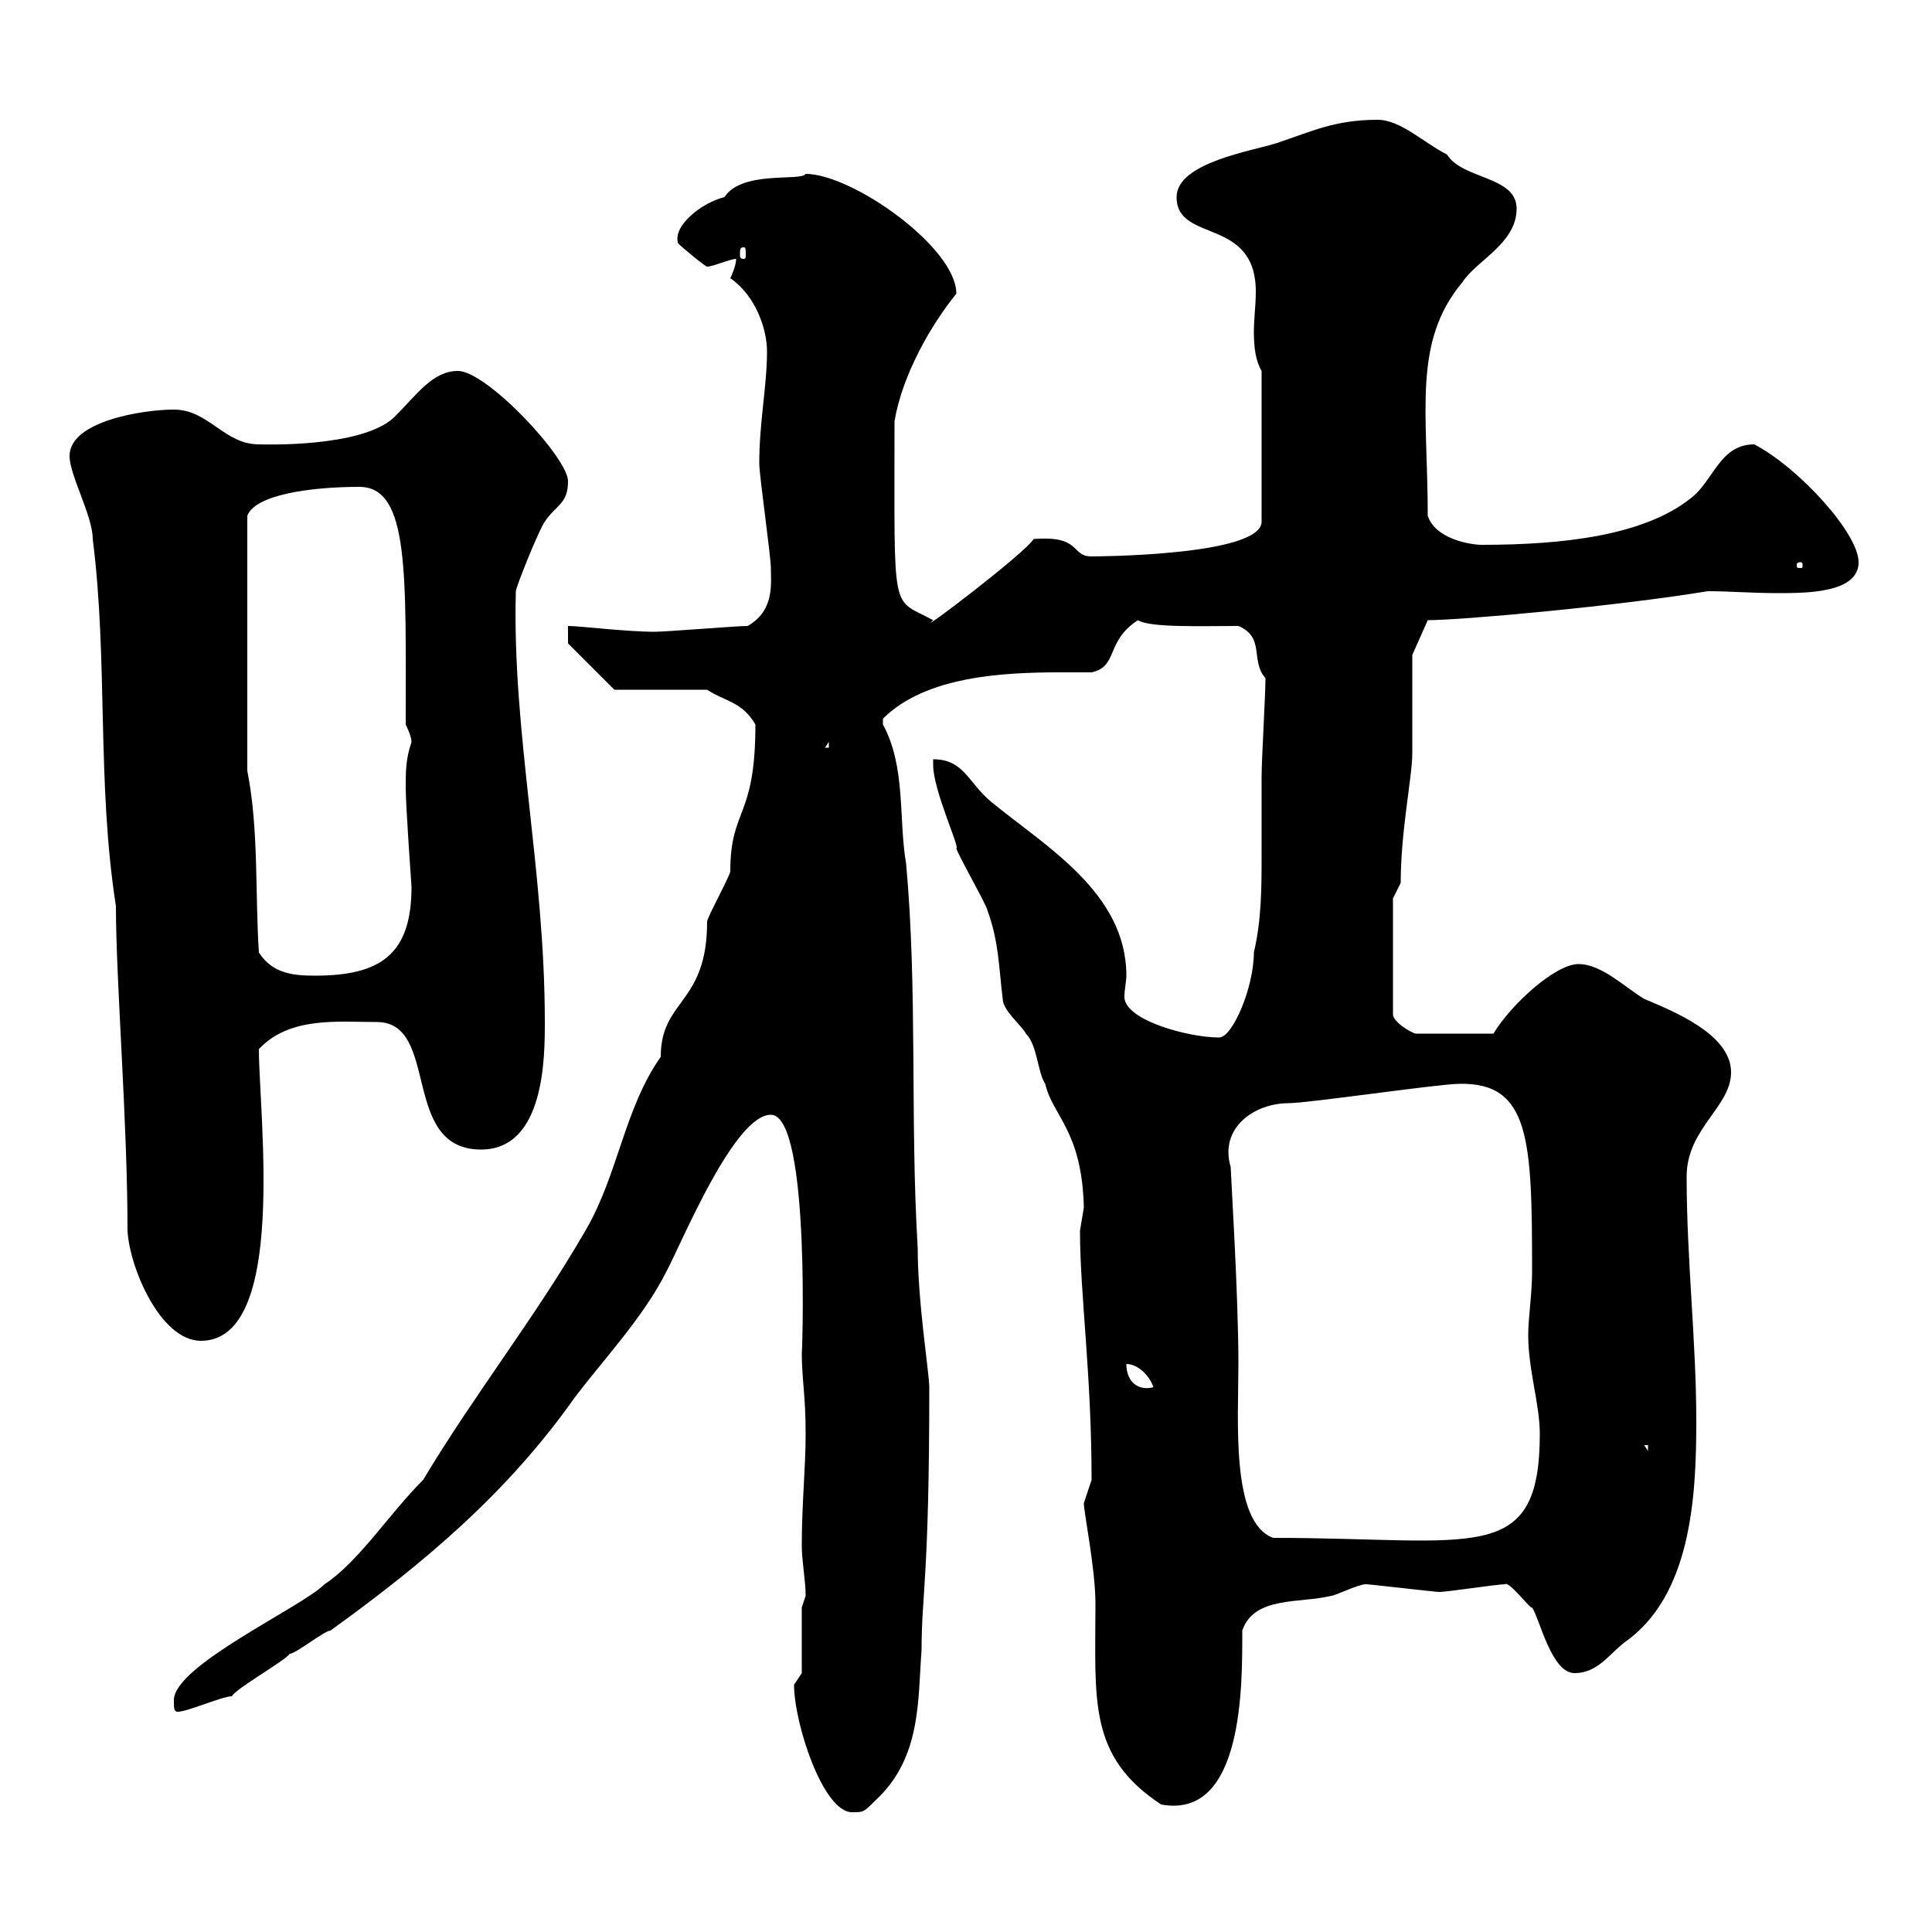 <svg xmlns="http://www.w3.org/2000/svg" xmlns:xlink="http://www.w3.org/1999/xlink" width="300" height="300"><path d="M123.30 261.60C123.30 267.60 127.80 281.40 132.30 281.40C134.10 281.40 134.10 281.40 135.90 279.60C143.10 273 142.50 264 143.10 256.20C143.10 247.50 144.30 245.10 144.30 215.40C144.30 213.30 142.50 202.20 142.50 193.80C141.30 173.70 142.50 153.90 140.70 134.10C139.50 127.20 140.70 119.10 137.10 112.50C137.10 112.50 137.10 112.50 137.10 111.60C143.70 105 155.70 104.40 164.70 104.40C166.20 104.40 168 104.40 169.50 104.40C173.70 103.50 171.60 99.60 176.70 96.30C178.50 97.50 186.90 97.20 192.30 97.20C196.50 99 194.10 102.60 196.50 105.30C196.50 108 195.90 117.90 195.90 120.60C195.90 124.80 195.90 128.70 195.90 132.60C195.90 137.70 195.90 142.80 194.70 147.90C194.70 153.30 191.40 161.10 189.30 161.10C184.50 161.10 174.60 158.40 174.60 154.80C174.60 153.60 174.90 152.40 174.90 151.50C174.90 138.60 162.30 131.40 153.90 124.50C150.30 121.50 149.70 117.90 144.90 117.90C144.90 117.90 144.90 118.80 144.90 118.80C144.90 122.70 149.10 131.70 148.50 131.70C148.50 132.30 153.30 140.70 153.30 141.30C155.10 146.10 155.10 150.30 155.70 155.10C155.70 156.90 158.70 159.30 159.30 160.50C161.10 162.30 161.10 166.50 162.30 168.30C163.50 173.40 168 175.50 168.30 187.50C168.30 187.50 167.70 191.10 167.70 191.10C167.70 201 169.50 213.30 169.50 229.80C169.50 229.80 168.30 233.40 168.30 233.40C168.30 234.90 170.10 243.60 170.10 249C170.10 264 168.90 272.70 180.30 280.20C193.20 282.60 192.90 261.30 192.90 253.20C194.70 247.80 201.90 249 206.70 247.80C207.30 247.80 210.90 246 212.10 246C212.70 246 222.90 247.20 223.50 247.20C224.70 247.20 232.50 246 233.70 246C234.30 245.40 237.90 250.20 237.90 249.60C239.10 251.40 240.90 259.80 244.50 259.80C248.10 259.80 249.90 256.80 252.30 255C262.50 247.80 263.40 232.80 263.40 220.80C263.40 208.20 261.90 195.60 261.90 182.70C261.90 175.20 268.80 171.90 268.80 166.50C268.80 160.50 259.50 156.90 255.30 155.10C252.30 153.30 248.70 149.70 245.10 149.70C241.50 149.70 234.60 156 231.90 160.50L219.90 160.50C219.30 160.50 216.30 158.70 216.30 157.50L216.30 139.50C216.30 139.50 217.50 137.10 217.50 137.10C217.50 129 219.30 120.60 219.30 117C219.30 114.30 219.30 104.40 219.30 101.70L221.70 96.30C226.80 96.30 250.50 94.20 265.20 91.80C268.50 91.80 272.10 92.10 276 92.10C280.50 92.10 288.60 92.10 288.60 87.30C288.60 82.80 279.30 72.60 272.40 69C267 69 266.10 74.70 262.50 77.40C255.30 83.10 243 84.60 230.10 84.60C228.30 84.60 222.90 83.70 221.70 80.10C221.70 63.90 219.30 53.10 227.10 43.80C229.20 40.50 235.50 37.80 235.50 32.40C235.50 27.30 227.10 27.90 224.70 24C221.10 22.20 217.50 18.60 213.90 18.60C207.30 18.60 203.70 20.40 198.30 22.20C194.70 23.40 182.70 25.20 182.70 30.60C182.70 37.80 195 33.60 195 45.30C195 47.40 194.70 49.50 194.70 51.60C194.70 54 195 56.10 195.90 57.60L195.90 81C195.90 86.40 169.20 86.40 169.50 86.40C166.20 86.40 168 83.10 160.50 83.70C159.30 85.80 141.90 99 144.90 96.30C138.30 92.70 138.90 96.30 138.90 65.40C140.10 58.20 144.60 50.40 148.50 45.60C148.50 38.40 132.30 27 125.10 27C124.50 28.20 115.20 26.40 112.50 30.60C108.90 31.50 104.40 35.10 105.30 37.80C105.90 38.40 109.50 41.40 109.80 41.40C110.70 41.40 113.40 40.20 114.30 40.20C114.30 41.40 113.40 43.20 113.40 43.20C117.30 45.90 119.10 51 119.10 54.60C119.10 60 117.90 65.40 117.90 72C117.90 73.80 119.70 86.40 119.70 88.20C119.70 90.60 120.30 94.80 116.10 97.20C114.30 97.20 103.50 98.10 101.70 98.10C97.20 98.10 90 97.20 88.20 97.20L88.20 99.90L95.40 107.10L109.80 107.10C112.50 108.90 115.20 108.90 117.30 112.50C117.30 127.20 113.40 125.40 113.40 135.30C113.40 135.90 109.80 142.50 109.80 143.10C109.80 156 102.60 155.10 102.60 164.10C96.90 172.20 96 182.40 90.90 191.10C83.10 204.60 73.80 216.30 65.70 229.80C60.30 235.20 55.80 242.40 50.40 246C46.80 249.60 27 258.60 27 264C27 265.20 27 265.80 27.60 265.80C29.10 265.80 34.50 263.40 36 263.40C36.60 262.20 44.10 258 45 256.80C45.90 256.80 50.40 253.20 51.30 253.20C66.30 242.40 78.90 231.60 89.10 217.20C93.60 211.20 99.90 204.60 103.50 197.40C105.90 192.90 114 173.10 119.70 173.10C126 173.10 124.50 212.40 124.50 210C124.50 214.20 125.10 216.60 125.10 222.60C125.10 228 124.50 233.40 124.50 240C124.50 242.40 125.10 245.40 125.10 247.80C125.10 247.80 124.50 249.60 124.50 249.60L124.50 259.80C124.50 259.80 123.30 261.60 123.30 261.60ZM191.10 181.20C189.30 175.20 194.70 171.30 200.10 171.30C203.10 171.30 223.50 168.30 226.50 168.30C237.60 168 237.90 177 237.90 197.40C237.90 201 237.30 204.60 237.30 207.30C237.30 212.70 239.10 218.10 239.10 222.60C239.10 243.30 228.90 238.80 197.70 238.80C191.10 236.40 192.30 220.50 192.30 211.80C192.30 201 191.10 182.10 191.10 181.20ZM255.30 224.40L255.90 224.40L255.90 225.30ZM174.90 211.80C176.70 211.80 178.50 213.60 179.10 215.40C177 216 174.90 214.80 174.90 211.80ZM10.80 70.80C10.80 73.80 14.40 80.10 14.40 83.70C16.80 102.60 15 121.50 18 140.70C18 152.40 19.80 174 19.80 191.10C20.10 196.80 24.90 208.20 31.20 208.20C44.70 208.20 40.20 173.10 40.20 162.90C45 157.80 52.50 158.70 58.50 158.70C68.40 158.70 62.10 178.50 74.70 178.50C84.60 178.50 84.60 164.10 84.60 158.70C84.60 135 79.50 113.70 80.10 91.80C80.10 91.20 83.70 82.20 84.60 81C86.40 78.30 88.20 78.30 88.20 74.70C88.20 71.10 75.60 57.60 71.10 57.60C67.20 57.60 64.80 61.20 61.20 64.80C56.10 69.60 40.50 69 40.20 69C34.80 69 32.40 63.60 27 63.60C22.20 63.60 10.80 65.40 10.80 70.80ZM40.20 147.90C39.60 138.90 40.20 128.70 38.40 119.70L38.40 80.10C39.60 76.80 48.30 75.60 55.80 75.60C63.60 75.60 63 89.10 63 112.50C63 112.50 63.90 114.30 63.90 115.20C63 117.90 63 119.70 63 122.40C63 125.10 63.90 137.70 63.90 137.70C63.90 148.20 59.10 151.50 48.90 151.50C45.60 151.50 42.30 151.20 40.20 147.90ZM128.70 115.20L128.70 116.10L128.10 116.10ZM279.60 87.30C279.90 87.30 279.90 87.60 279.90 87.60C279.90 88.20 279.90 88.20 279.60 88.20C279 88.20 279 88.20 279 87.60C279 87.60 279 87.30 279.60 87.30ZM115.50 38.40C115.80 38.40 115.80 38.70 115.80 39.60C115.80 39.90 115.80 40.20 115.50 40.20C114.90 40.20 114.90 39.90 114.90 39.60C114.90 38.70 114.90 38.40 115.50 38.40Z"/></svg>